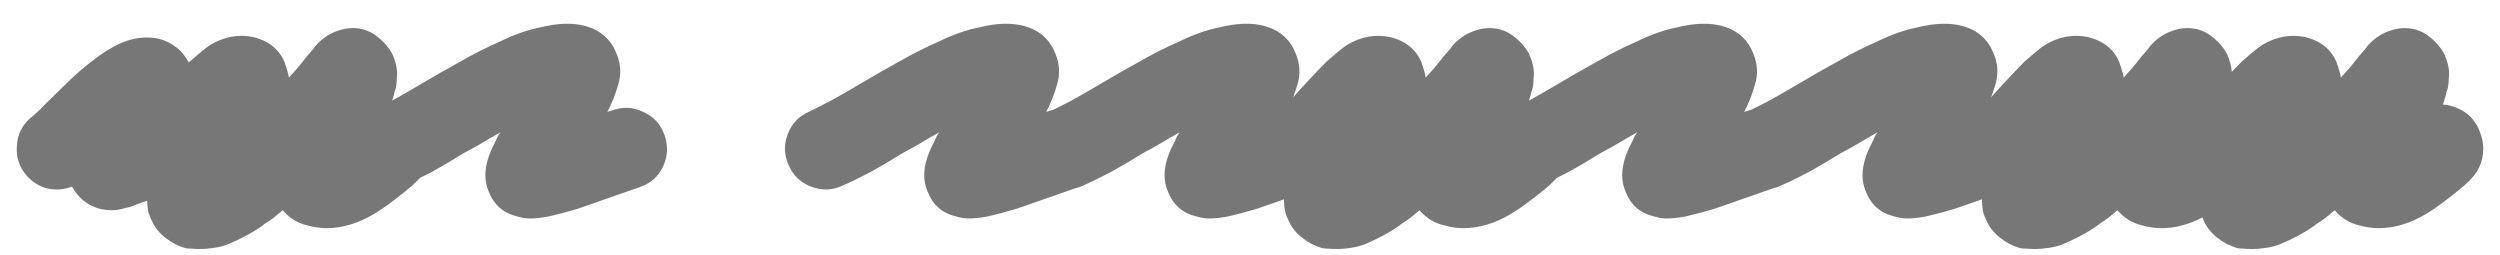 <svg width="98" height="10" viewBox="0 0 98 10" fill="none" xmlns="http://www.w3.org/2000/svg">
  <path
    d="M22.126 0.932C22.425 0.921 22.708 0.953 22.975 1.027C23.562 1.198 23.961 1.562 24.174 2.116C24.334 2.511 24.356 2.905 24.239 3.3C24.132 3.684 23.988 4.046 23.807 4.388C23.839 4.377 23.871 4.366 23.903 4.356C23.945 4.345 23.983 4.335 24.015 4.324C24.42 4.175 24.82 4.196 25.214 4.388C25.62 4.569 25.897 4.868 26.046 5.284C26.196 5.7 26.18 6.11 25.998 6.516C25.817 6.91 25.513 7.183 25.086 7.332C24.596 7.503 24.137 7.662 23.71 7.812C23.295 7.961 22.927 8.089 22.607 8.195C22.17 8.323 21.807 8.419 21.519 8.483C21.242 8.537 20.991 8.564 20.767 8.564C20.618 8.564 20.452 8.537 20.271 8.483C19.727 8.355 19.354 8.025 19.151 7.492C18.98 7.087 18.985 6.628 19.166 6.116C19.23 5.935 19.326 5.721 19.454 5.476C19.476 5.433 19.498 5.385 19.519 5.332C19.551 5.279 19.583 5.23 19.615 5.188C19.38 5.316 19.14 5.454 18.895 5.604C18.66 5.742 18.42 5.876 18.174 6.004C17.748 6.271 17.332 6.516 16.927 6.74C16.768 6.824 16.612 6.902 16.462 6.976C16.398 7.047 16.329 7.118 16.251 7.185L16.171 7.265C15.947 7.457 15.707 7.649 15.451 7.841C15.206 8.033 14.945 8.214 14.667 8.385C14.038 8.758 13.419 8.944 12.811 8.944C12.555 8.944 12.299 8.908 12.043 8.833C11.851 8.79 11.67 8.715 11.499 8.608C11.34 8.502 11.201 8.38 11.083 8.241C10.956 8.348 10.833 8.449 10.715 8.545C10.598 8.63 10.464 8.72 10.315 8.816H10.332C10.086 8.987 9.851 9.132 9.627 9.249C9.403 9.366 9.189 9.467 8.987 9.553C8.816 9.627 8.625 9.681 8.412 9.713C8.209 9.745 8.017 9.761 7.835 9.761C7.718 9.761 7.606 9.756 7.499 9.745C7.403 9.745 7.328 9.739 7.275 9.729C6.976 9.643 6.71 9.504 6.475 9.313C6.24 9.131 6.064 8.907 5.947 8.641C5.872 8.492 5.825 8.358 5.803 8.241C5.782 8.116 5.771 7.99 5.771 7.865C5.712 7.885 5.657 7.905 5.605 7.923C5.498 7.966 5.397 8.002 5.301 8.034C5.216 8.066 5.146 8.093 5.093 8.114C4.987 8.136 4.874 8.162 4.757 8.194C4.64 8.226 4.511 8.242 4.373 8.242C4.245 8.242 4.101 8.226 3.941 8.194C3.45 8.066 3.077 7.773 2.821 7.315C2.522 7.432 2.213 7.459 1.893 7.395C1.562 7.32 1.279 7.15 1.044 6.883C0.756 6.552 0.629 6.168 0.661 5.731C0.682 5.283 0.858 4.915 1.189 4.627C1.306 4.531 1.434 4.419 1.573 4.291C1.701 4.152 1.839 4.014 1.989 3.875C2.245 3.619 2.511 3.357 2.789 3.091C3.076 2.824 3.354 2.589 3.621 2.387C3.802 2.248 3.973 2.125 4.133 2.019C4.304 1.912 4.464 1.822 4.613 1.747C5.167 1.481 5.711 1.405 6.245 1.523C6.769 1.67 7.153 1.98 7.4 2.452C7.412 2.44 7.423 2.429 7.435 2.417C7.606 2.268 7.755 2.14 7.883 2.033C8.011 1.927 8.123 1.84 8.219 1.776C8.774 1.435 9.35 1.329 9.947 1.457C10.565 1.617 10.976 1.964 11.179 2.497L11.164 2.481C11.206 2.576 11.238 2.673 11.259 2.769C11.291 2.854 11.312 2.945 11.323 3.041C11.472 2.881 11.606 2.732 11.723 2.593C11.84 2.444 11.947 2.31 12.043 2.192L12.267 1.937C12.288 1.915 12.304 1.894 12.315 1.873C12.335 1.843 12.346 1.827 12.347 1.825C12.592 1.537 12.881 1.334 13.211 1.217C13.553 1.089 13.894 1.067 14.235 1.152C14.47 1.216 14.683 1.334 14.875 1.505C15.078 1.676 15.244 1.873 15.371 2.097C15.521 2.438 15.584 2.731 15.563 2.977C15.552 3.211 15.536 3.372 15.515 3.457C15.504 3.5 15.489 3.547 15.467 3.601C15.457 3.654 15.446 3.703 15.435 3.745L15.373 3.942C15.394 3.931 15.417 3.92 15.439 3.908C15.802 3.706 16.18 3.487 16.575 3.252C17.044 2.975 17.54 2.691 18.063 2.403C18.585 2.105 19.092 1.849 19.582 1.636C20.148 1.359 20.676 1.172 21.166 1.076C21.508 0.991 21.828 0.942 22.126 0.932Z"
    fill="#777777" />
  <path
    d="M39.33 0.932C39.628 0.921 39.911 0.953 40.178 1.027C40.765 1.198 41.164 1.562 41.377 2.116C41.537 2.511 41.559 2.905 41.442 3.3C41.335 3.684 41.191 4.046 41.01 4.388C41.042 4.377 41.074 4.366 41.106 4.356C41.148 4.345 41.186 4.335 41.218 4.324C41.247 4.314 41.276 4.305 41.304 4.296C41.519 4.19 41.773 4.062 42.064 3.908C42.426 3.706 42.805 3.487 43.2 3.252C43.669 2.975 44.165 2.691 44.688 2.403C45.21 2.105 45.717 1.849 46.208 1.636C46.773 1.359 47.301 1.172 47.791 1.076C48.133 0.991 48.453 0.942 48.751 0.932C49.05 0.921 49.333 0.953 49.6 1.027C50.187 1.198 50.586 1.562 50.799 2.116C50.959 2.511 50.981 2.905 50.864 3.3C50.814 3.478 50.755 3.651 50.69 3.82C50.715 3.789 50.742 3.759 50.766 3.729L51.085 3.377C51.235 3.217 51.389 3.052 51.549 2.881C51.709 2.71 51.859 2.556 51.998 2.417C52.168 2.268 52.318 2.14 52.446 2.033C52.574 1.927 52.686 1.84 52.782 1.776C53.336 1.435 53.912 1.329 54.509 1.457C55.128 1.617 55.539 1.964 55.742 2.497L55.726 2.481C55.769 2.576 55.8 2.673 55.822 2.769C55.854 2.854 55.874 2.945 55.885 3.041C56.035 2.881 56.168 2.732 56.286 2.593C56.403 2.444 56.51 2.31 56.606 2.192L56.83 1.937C56.851 1.915 56.867 1.894 56.877 1.873C56.897 1.843 56.908 1.827 56.91 1.825C57.155 1.537 57.443 1.334 57.774 1.217C58.115 1.089 58.456 1.067 58.797 1.152C59.032 1.216 59.246 1.334 59.438 1.505C59.641 1.676 59.806 1.873 59.934 2.097C60.083 2.438 60.147 2.731 60.125 2.977C60.115 3.211 60.099 3.372 60.078 3.457C60.067 3.5 60.051 3.547 60.03 3.601C60.019 3.654 60.008 3.703 59.998 3.745L59.935 3.942C59.957 3.931 59.979 3.92 60.001 3.908C60.364 3.706 60.742 3.487 61.137 3.252C61.606 2.975 62.103 2.691 62.625 2.403C63.148 2.105 63.654 1.849 64.145 1.636C64.71 1.359 65.238 1.172 65.729 1.076C66.07 0.991 66.39 0.942 66.689 0.932C66.988 0.921 67.271 0.953 67.538 1.027C68.124 1.198 68.523 1.562 68.737 2.116C68.897 2.511 68.918 2.905 68.801 3.3C68.695 3.684 68.551 4.046 68.37 4.388C68.401 4.377 68.433 4.366 68.465 4.356C68.508 4.345 68.546 4.335 68.578 4.324C68.606 4.314 68.635 4.305 68.663 4.296C68.879 4.19 69.133 4.062 69.423 3.908C69.786 3.706 70.164 3.487 70.559 3.252C71.028 2.975 71.525 2.691 72.047 2.403C72.57 2.105 73.076 1.849 73.567 1.636C74.132 1.359 74.66 1.172 75.151 1.076C75.492 0.991 75.812 0.942 76.111 0.932C76.409 0.921 76.693 0.953 76.959 1.027C77.546 1.198 77.945 1.562 78.159 2.116C78.319 2.511 78.34 2.905 78.223 3.3C78.174 3.478 78.115 3.651 78.049 3.82C78.075 3.789 78.101 3.759 78.125 3.729L78.445 3.377C78.594 3.217 78.749 3.052 78.909 2.881C79.069 2.71 79.218 2.556 79.357 2.417C79.528 2.268 79.677 2.14 79.805 2.033C79.933 1.927 80.045 1.84 80.141 1.776C80.696 1.435 81.272 1.329 81.869 1.457C82.487 1.617 82.898 1.964 83.101 2.497L83.085 2.481C83.128 2.576 83.16 2.673 83.181 2.769C83.213 2.854 83.234 2.945 83.245 3.041C83.394 2.881 83.528 2.732 83.645 2.593C83.762 2.444 83.869 2.31 83.965 2.192L84.189 1.937C84.21 1.915 84.226 1.894 84.237 1.873C84.257 1.843 84.268 1.827 84.269 1.825C84.514 1.537 84.803 1.334 85.133 1.217C85.474 1.089 85.816 1.067 86.157 1.152C86.391 1.216 86.605 1.334 86.797 1.505C87 1.676 87.165 1.873 87.293 2.097C87.412 2.367 87.474 2.607 87.486 2.816C87.623 2.671 87.752 2.538 87.873 2.417C88.043 2.268 88.193 2.14 88.321 2.033C88.449 1.927 88.561 1.84 88.657 1.776C89.211 1.435 89.787 1.329 90.384 1.457C91.003 1.617 91.414 1.964 91.617 2.497L91.601 2.481C91.644 2.576 91.675 2.673 91.697 2.769C91.729 2.854 91.749 2.945 91.76 3.041C91.909 2.881 92.043 2.732 92.161 2.593C92.278 2.444 92.385 2.31 92.481 2.192L92.704 1.937C92.726 1.915 92.742 1.894 92.752 1.873C92.772 1.843 92.783 1.827 92.785 1.825C93.03 1.537 93.318 1.334 93.649 1.217C93.99 1.089 94.331 1.067 94.672 1.152C94.907 1.216 95.121 1.334 95.313 1.505C95.516 1.676 95.681 1.873 95.809 2.097C95.958 2.438 96.022 2.731 96 2.977C95.99 3.211 95.974 3.372 95.953 3.457C95.942 3.5 95.926 3.547 95.905 3.601C95.894 3.654 95.883 3.703 95.873 3.745L95.777 4.049L95.76 4.097C95.974 4.107 96.188 4.166 96.401 4.273C96.614 4.368 96.79 4.502 96.928 4.673C97.067 4.843 97.169 5.03 97.233 5.232C97.308 5.435 97.344 5.633 97.344 5.825C97.344 6.358 97.126 6.811 96.689 7.185L96.609 7.265C96.385 7.457 96.144 7.649 95.888 7.841C95.643 8.033 95.382 8.214 95.105 8.385C94.476 8.758 93.856 8.944 93.249 8.944C92.993 8.944 92.737 8.908 92.481 8.833C92.289 8.79 92.108 8.715 91.937 8.608C91.777 8.502 91.638 8.38 91.521 8.241C91.393 8.348 91.27 8.449 91.153 8.545C91.035 8.63 90.902 8.72 90.752 8.816H90.769C90.524 8.987 90.289 9.132 90.065 9.249C89.841 9.366 89.627 9.467 89.424 9.553C89.254 9.627 89.062 9.681 88.849 9.713C88.647 9.745 88.454 9.761 88.273 9.761C88.156 9.761 88.043 9.756 87.937 9.745C87.841 9.745 87.766 9.739 87.712 9.729C87.414 9.643 87.147 9.504 86.913 9.313C86.678 9.131 86.501 8.907 86.384 8.641C86.365 8.601 86.349 8.562 86.334 8.524C85.792 8.804 85.259 8.944 84.733 8.944C84.477 8.944 84.221 8.908 83.965 8.833C83.773 8.79 83.592 8.715 83.421 8.608C83.261 8.502 83.123 8.38 83.005 8.241C82.877 8.348 82.754 8.449 82.637 8.545C82.52 8.63 82.386 8.72 82.237 8.816H82.253C82.008 8.987 81.773 9.132 81.549 9.249C81.325 9.366 81.111 9.467 80.909 9.553C80.738 9.627 80.546 9.681 80.334 9.713C80.131 9.745 79.939 9.761 79.757 9.761C79.64 9.761 79.528 9.756 79.421 9.745C79.325 9.745 79.25 9.739 79.197 9.729C78.898 9.643 78.632 9.504 78.397 9.313C78.162 9.131 77.986 8.907 77.869 8.641C77.794 8.492 77.746 8.358 77.725 8.241C77.704 8.113 77.693 7.984 77.693 7.856C77.693 7.841 77.694 7.827 77.694 7.812C77.278 7.961 76.911 8.089 76.591 8.195C76.154 8.323 75.791 8.419 75.503 8.483C75.226 8.537 74.975 8.564 74.751 8.564C74.602 8.564 74.437 8.537 74.255 8.483C73.712 8.355 73.338 8.025 73.135 7.492C72.965 7.087 72.97 6.628 73.151 6.116C73.215 5.935 73.311 5.721 73.439 5.476C73.46 5.433 73.482 5.385 73.503 5.332C73.535 5.279 73.567 5.23 73.599 5.188C73.365 5.316 73.125 5.454 72.879 5.604C72.645 5.742 72.404 5.876 72.159 6.004C71.732 6.271 71.317 6.516 70.912 6.74C70.506 6.954 70.133 7.135 69.791 7.284C69.69 7.331 69.588 7.365 69.485 7.389C69.056 7.538 68.652 7.679 68.273 7.812C67.857 7.961 67.489 8.089 67.169 8.195C66.732 8.323 66.369 8.419 66.082 8.483C65.804 8.537 65.553 8.564 65.329 8.564C65.18 8.564 65.015 8.537 64.834 8.483C64.29 8.355 63.916 8.025 63.713 7.492C63.543 7.087 63.548 6.628 63.729 6.116C63.793 5.935 63.889 5.721 64.017 5.476C64.038 5.433 64.06 5.385 64.082 5.332C64.114 5.279 64.145 5.23 64.177 5.188C63.943 5.316 63.703 5.454 63.458 5.604C63.223 5.742 62.982 5.876 62.737 6.004C62.31 6.271 61.895 6.516 61.49 6.74C61.33 6.824 61.175 6.902 61.025 6.976C60.961 7.047 60.892 7.118 60.814 7.185L60.734 7.265C60.51 7.457 60.27 7.649 60.014 7.841C59.769 8.033 59.507 8.214 59.23 8.385C58.601 8.758 57.981 8.944 57.373 8.944C57.118 8.944 56.862 8.908 56.606 8.833C56.414 8.79 56.233 8.715 56.062 8.608C55.902 8.502 55.763 8.38 55.646 8.241C55.518 8.348 55.395 8.449 55.278 8.545C55.16 8.63 55.027 8.72 54.877 8.816H54.894C54.649 8.987 54.414 9.132 54.19 9.249C53.966 9.366 53.752 9.467 53.549 9.553C53.379 9.627 53.187 9.681 52.974 9.713C52.772 9.745 52.579 9.761 52.398 9.761C52.281 9.761 52.169 9.756 52.062 9.745C51.966 9.745 51.891 9.739 51.837 9.729C51.539 9.643 51.272 9.504 51.038 9.313C50.803 9.131 50.627 8.907 50.509 8.641C50.435 8.492 50.387 8.358 50.366 8.241C50.344 8.113 50.333 7.984 50.333 7.856C50.333 7.841 50.334 7.827 50.334 7.812C49.919 7.961 49.551 8.089 49.232 8.195C48.795 8.323 48.432 8.419 48.144 8.483C47.867 8.537 47.616 8.564 47.392 8.564C47.243 8.564 47.077 8.537 46.896 8.483C46.352 8.355 45.978 8.025 45.776 7.492C45.605 7.087 45.61 6.628 45.791 6.116C45.855 5.935 45.952 5.721 46.08 5.476C46.101 5.433 46.123 5.385 46.144 5.332C46.176 5.279 46.208 5.23 46.24 5.188C46.005 5.316 45.765 5.454 45.52 5.604C45.285 5.742 45.045 5.876 44.799 6.004C44.373 6.271 43.957 6.516 43.552 6.74C43.147 6.954 42.773 7.135 42.432 7.284C42.331 7.331 42.227 7.365 42.124 7.389C41.696 7.538 41.292 7.679 40.913 7.812C40.498 7.961 40.13 8.089 39.81 8.195C39.373 8.323 39.01 8.419 38.722 8.483C38.445 8.537 38.194 8.564 37.97 8.564C37.821 8.564 37.655 8.537 37.474 8.483C36.93 8.355 36.557 8.025 36.354 7.492C36.183 7.087 36.188 6.628 36.37 6.116C36.434 5.935 36.53 5.721 36.658 5.476C36.679 5.433 36.701 5.385 36.722 5.332C36.754 5.279 36.786 5.23 36.818 5.188C36.583 5.316 36.343 5.454 36.098 5.604C35.863 5.742 35.623 5.876 35.377 6.004C34.951 6.271 34.535 6.516 34.13 6.74C33.725 6.954 33.352 7.135 33.01 7.284C32.615 7.466 32.209 7.475 31.793 7.315C31.378 7.155 31.084 6.873 30.913 6.468C30.732 6.063 30.722 5.657 30.882 5.252C31.042 4.836 31.325 4.543 31.73 4.372C31.975 4.255 32.279 4.1 32.642 3.908C33.005 3.706 33.383 3.487 33.778 3.252C34.247 2.975 34.743 2.691 35.266 2.403C35.788 2.105 36.295 1.849 36.786 1.636C37.351 1.359 37.879 1.172 38.37 1.076C38.711 0.991 39.031 0.942 39.33 0.932Z"
    fill="#777777" />
</svg>
  